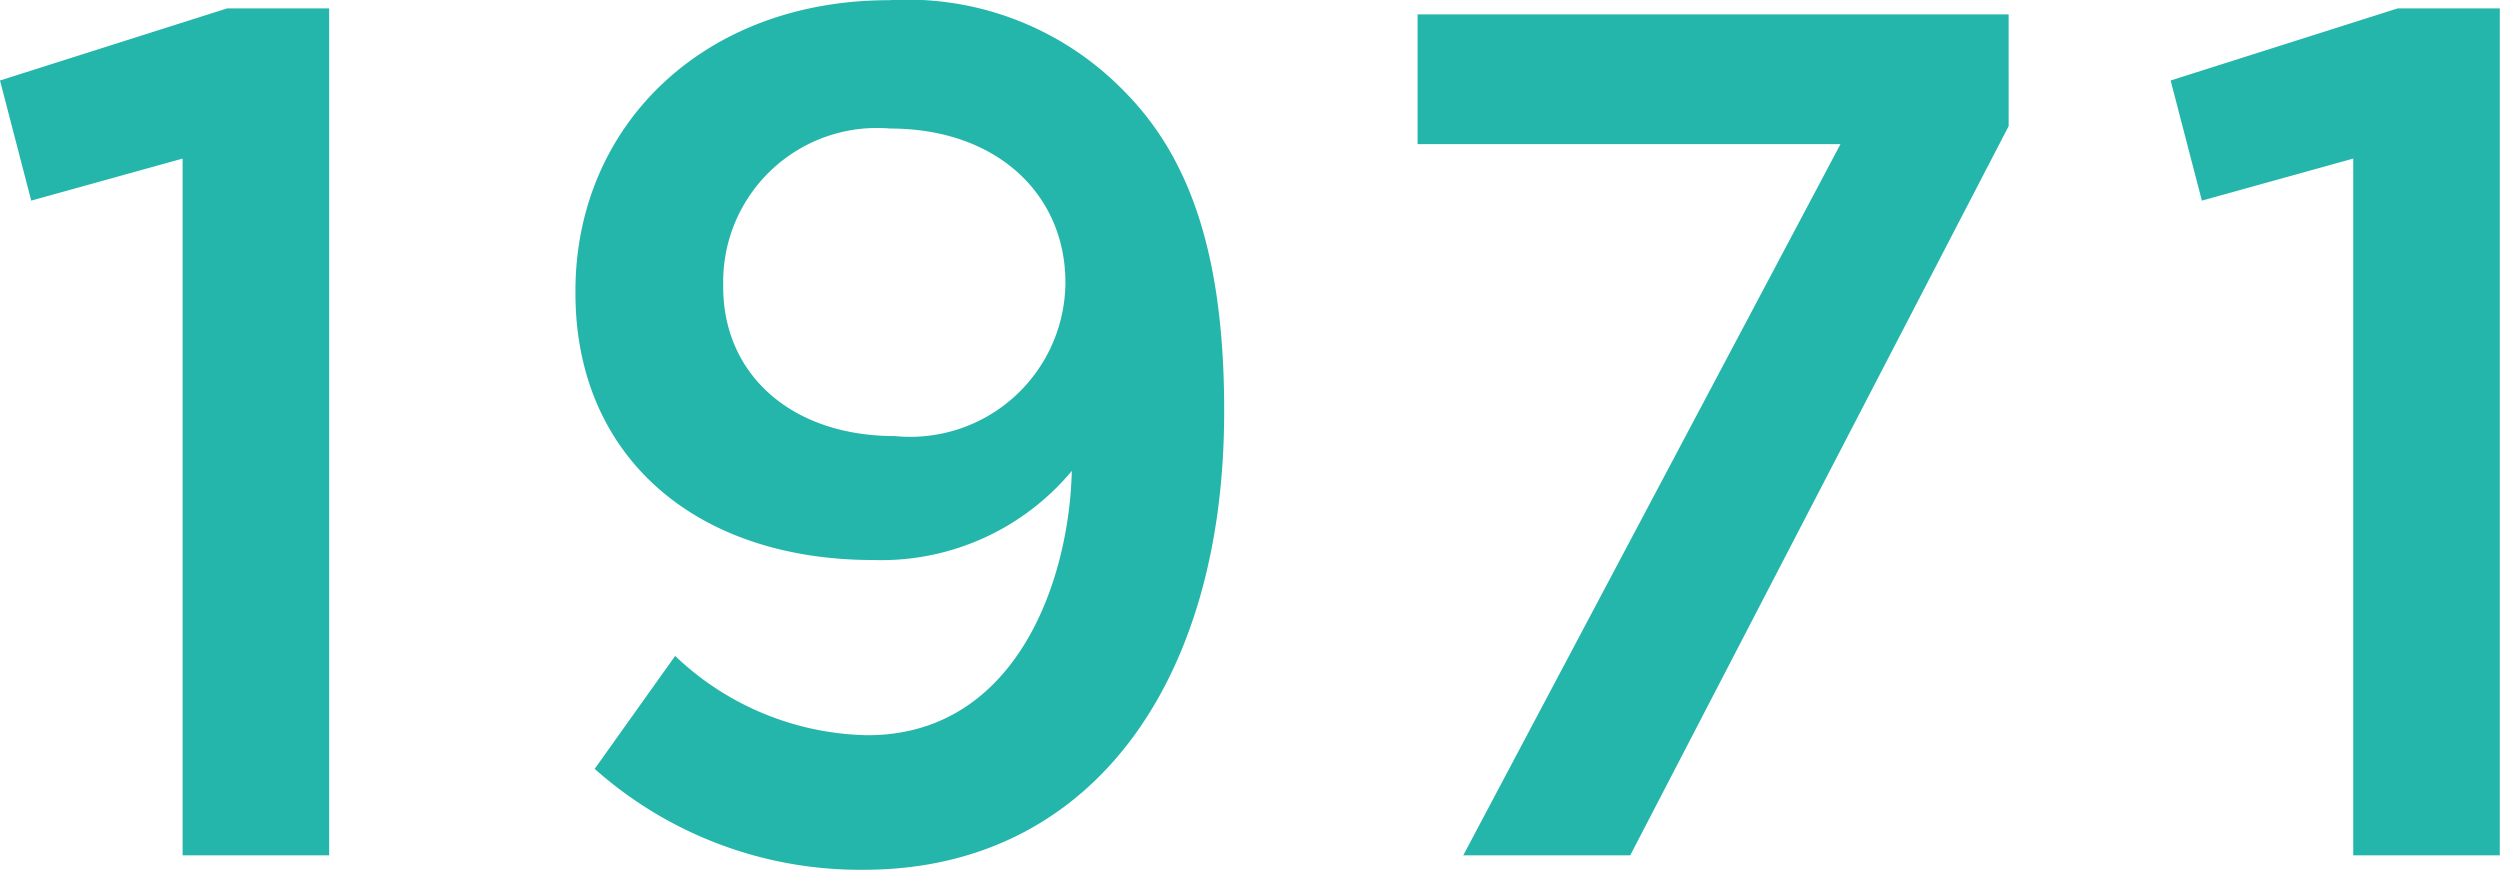 <svg xmlns="http://www.w3.org/2000/svg" width="49.944" height="17.376" viewBox="0 0 49.944 17.376">
  <g id="グループ_48787" data-name="グループ 48787" transform="translate(-460.957 -2758.764)">
    <path id="パス_152699" data-name="パス 152699" d="M-22.164,0h2.928V-16.92h-2.04l-4.536,1.44.624,2.4,3.024-.84Zm13.68-2.4a5.714,5.714,0,0,1-3.84-1.584l-1.608,2.256A7.974,7.974,0,0,0-8.556.288c4.536,0,7.2-3.744,7.2-9.144V-8.9c0-3.312-.792-5.16-2.016-6.384a6.041,6.041,0,0,0-4.68-1.8c-3.72,0-6.264,2.52-6.264,5.808v.048c0,3.24,2.376,5.328,5.952,5.328A4.956,4.956,0,0,0-4.4-7.68C-4.452-5.448-5.532-2.4-8.484-2.4Zm.552-5.976c-2.088,0-3.432-1.248-3.432-2.976V-11.4a3.073,3.073,0,0,1,3.336-3.12c2.136,0,3.5,1.32,3.5,3.072v.048A3.1,3.1,0,0,1-7.932-8.376ZM3.42,0H6.756l7.56-14.568V-16.8H2.508v2.592h8.448ZM21.2,0h2.928V-16.92h-2.04l-4.536,1.44.624,2.4,3.024-.84Z" transform="translate(486.769 2775.852)" fill="#24b6ab"/>
  </g>
</svg>
